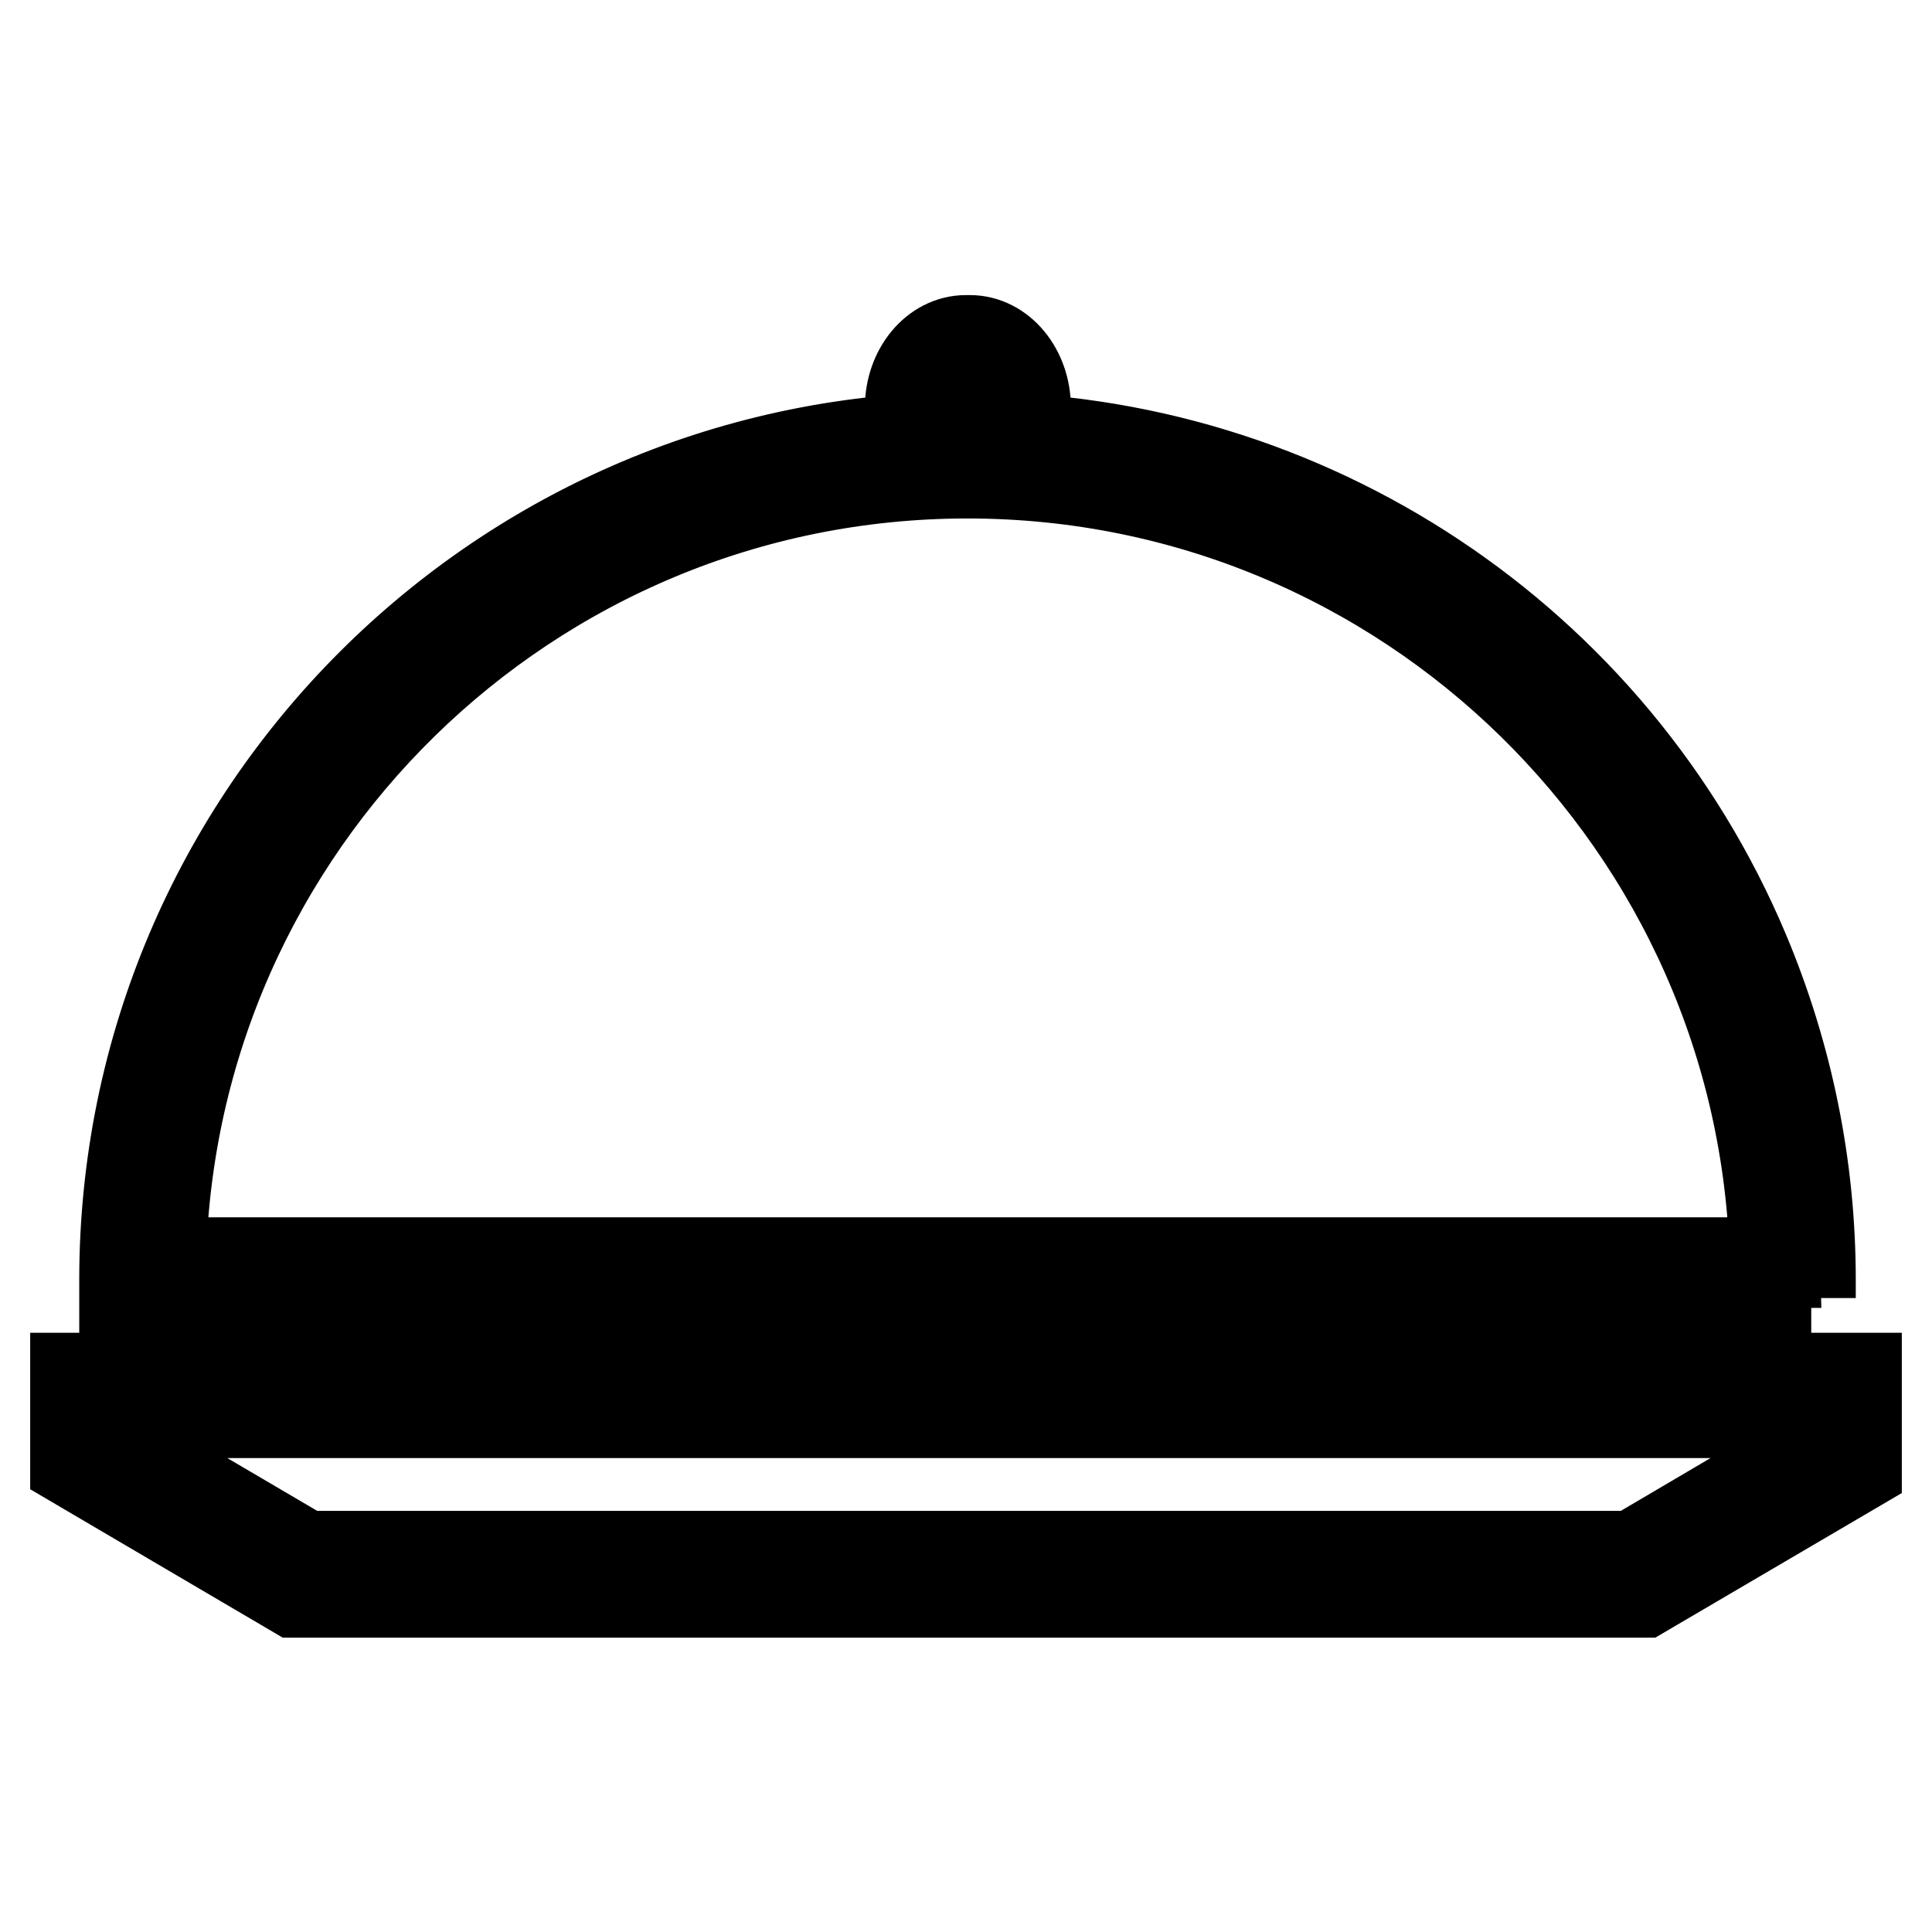 <?xml version="1.0" encoding="utf-8"?>
<!-- Svg Vector Icons : http://www.onlinewebfonts.com/icon -->
<!DOCTYPE svg PUBLIC "-//W3C//DTD SVG 1.1//EN" "http://www.w3.org/Graphics/SVG/1.1/DTD/svg11.dtd">
<svg version="1.1" xmlns="http://www.w3.org/2000/svg" xmlns:xlink="http://www.w3.org/1999/xlink" x="0px" y="0px" viewBox="0 0 256 256" enable-background="new 0 0 256 256" xml:space="preserve">
<g> <path stroke-width="12" fill-opacity="0" stroke="#000000"  d="M217.7,211H39.1L10,193.9v-11.3h236v11.8L217.7,211z M40.4,206.2h176l24.8-14.6v-4.4H14.7v3.9L40.4,206.2z  M240,172H16.5v-2.4c0-61.7,50.1-111.7,111.8-111.7c44.9,0,85.4,26.9,102.8,68.2c5.8,13.8,8.8,28.5,8.8,43.5V172z M21.3,167.3 h213.9c-1.3-57.9-48.8-104.6-107-104.6C70,62.7,22.5,109.4,21.3,167.3z M135.9,62.4h-15.3V54c0-4.9,3.3-8.9,7.4-8.9h0.5 c4.1,0,7.4,4,7.4,8.9V62.4z M125.4,57.7h5.8V54c0-2.5-1.4-4.2-2.6-4.2H128c-1.3,0-2.6,1.7-2.6,4.2V57.7z"/></g>
</svg>